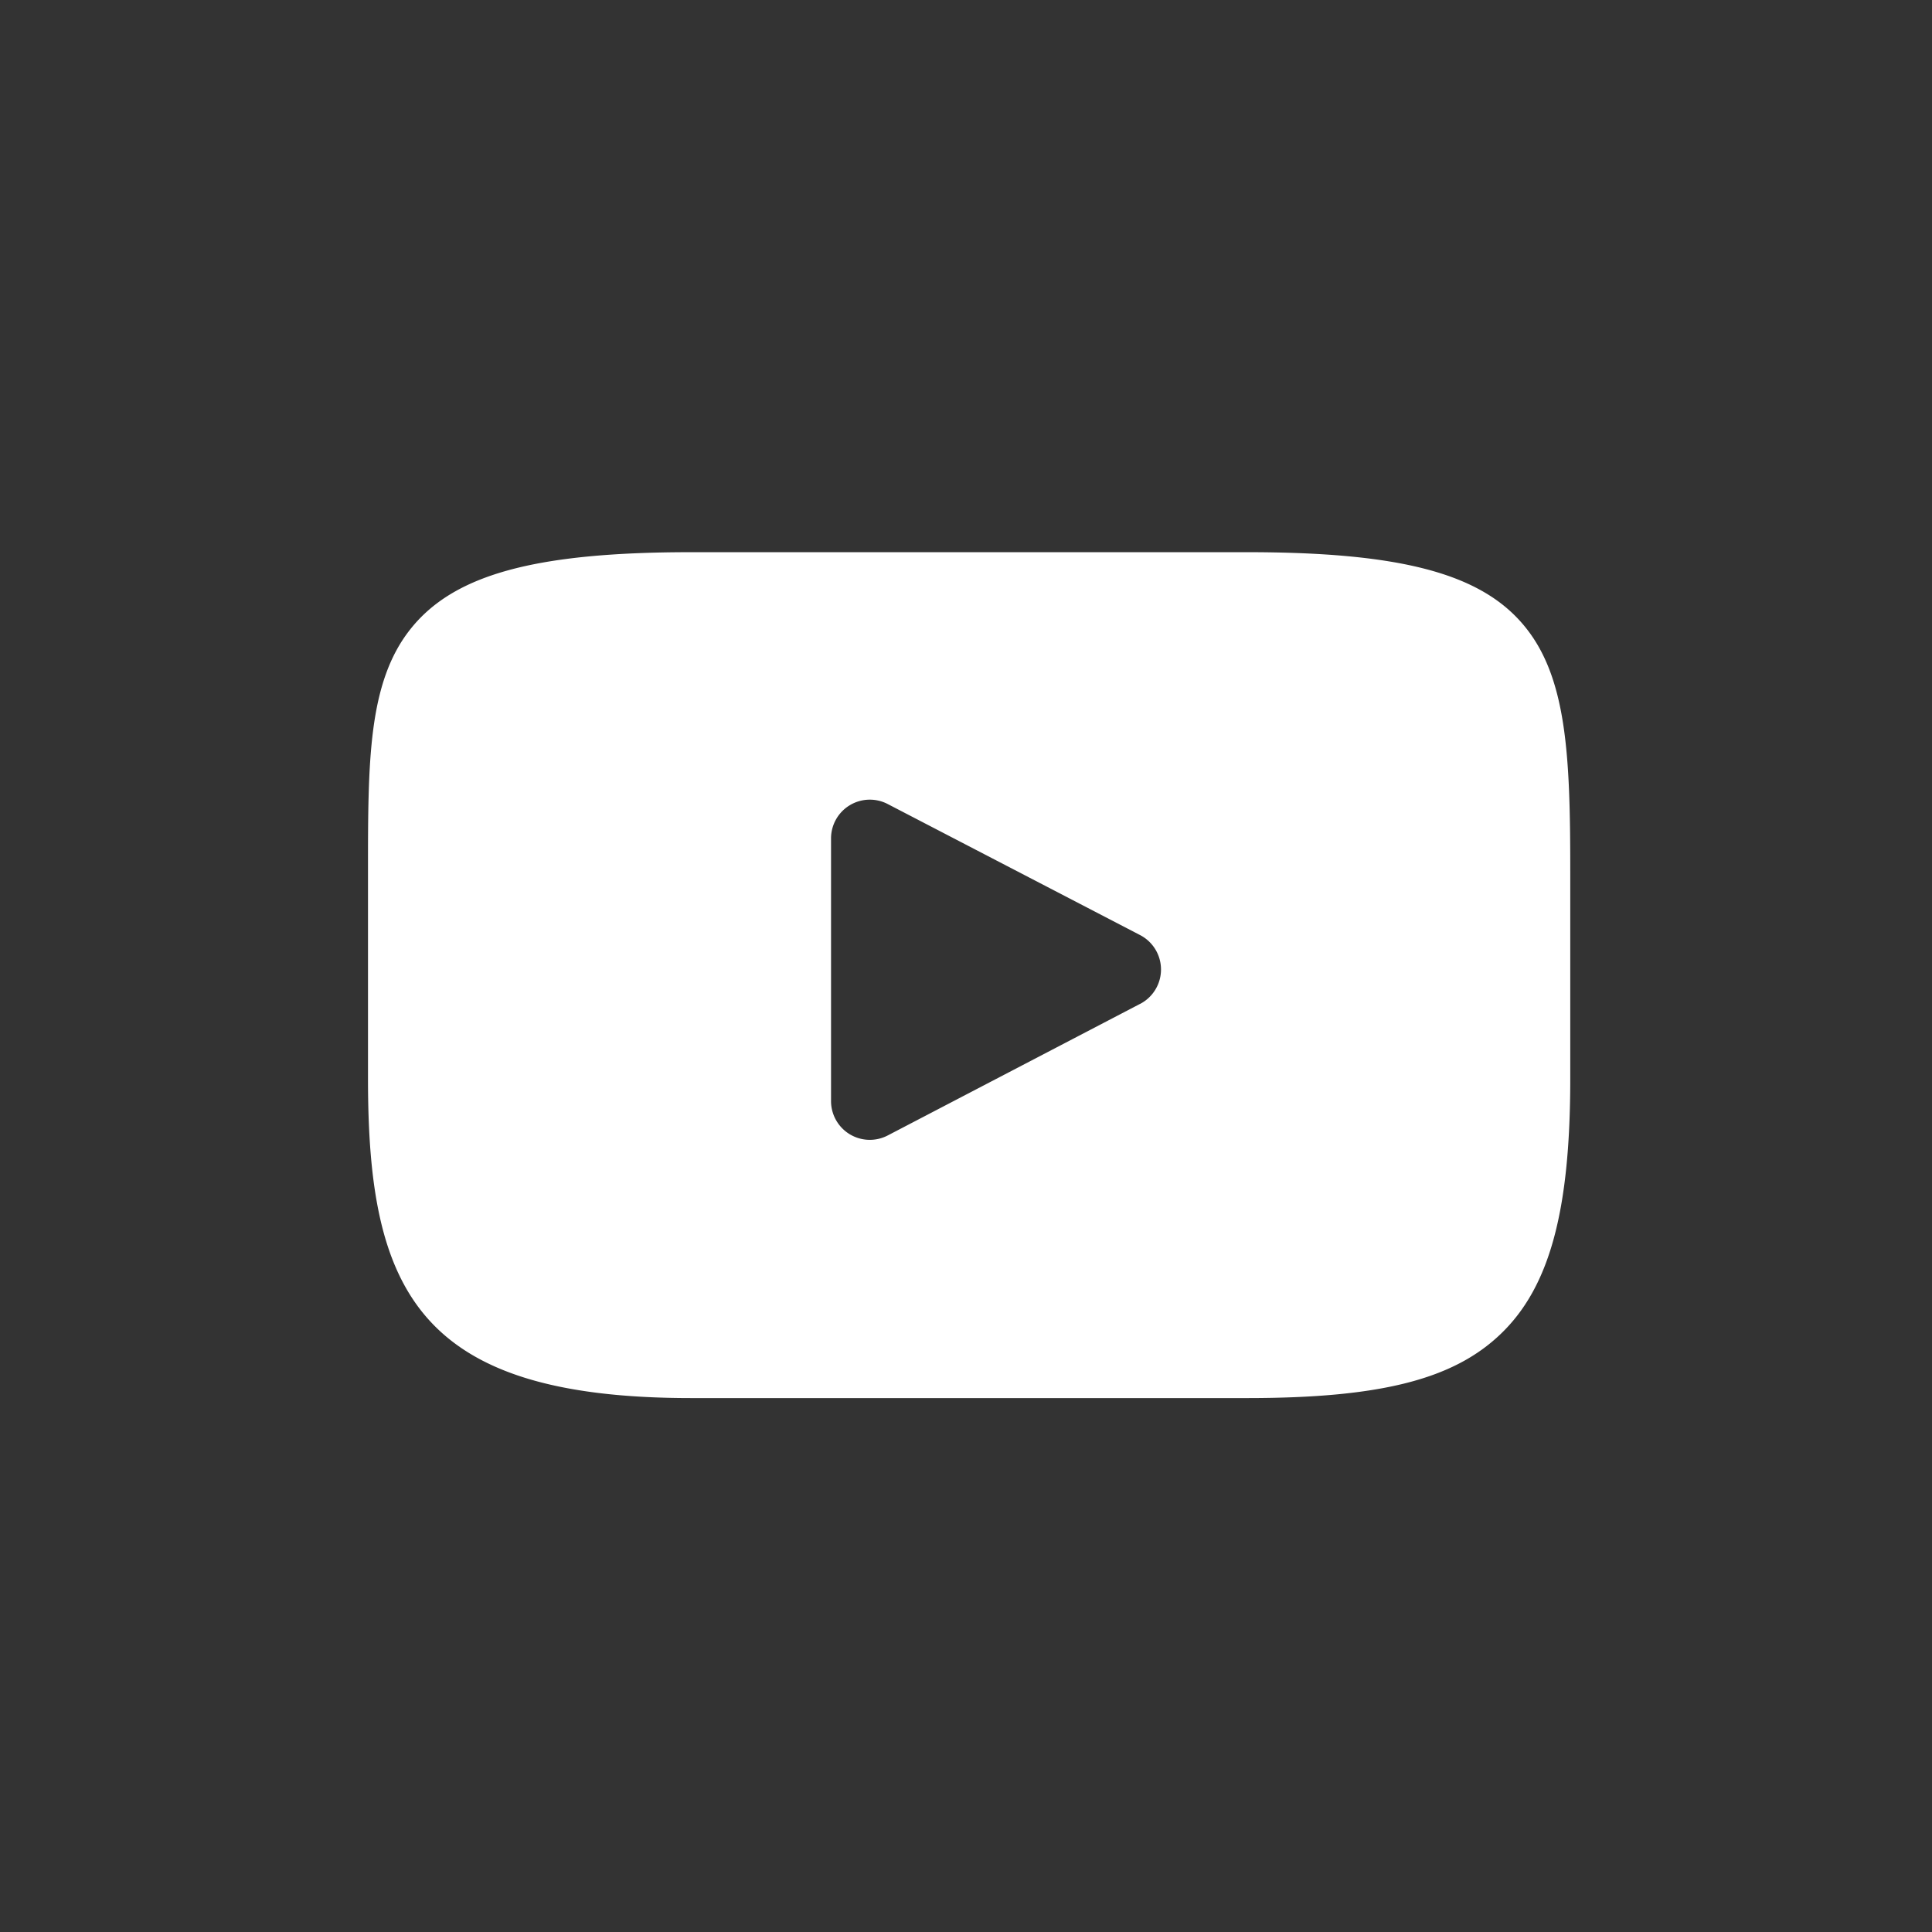 <svg xmlns="http://www.w3.org/2000/svg" width="42" height="42" viewBox="0 0 42 42">
  <rect x="0" y="0" width="42" height="42" fill="#333333" stroke="none"/>
  <g id="그룹_19419" data-name="그룹 19419" transform="translate(-884 -4369)">
    <rect id="사각형_15109" data-name="사각형 15109" width="42" height="42" transform="translate(884 4369)" fill="rgba(193,15,15,0)"/>
    <path id="XMLID_823_" d="M25.117,47.5c-.943-1.121-2.685-1.579-6.012-1.579H7.03c-3.4,0-5.174.487-6.114,1.681C0,48.762,0,50.477,0,52.851v4.525c0,4.6,1.087,6.934,7.03,6.934H19.106c2.885,0,4.483-.4,5.517-1.393,1.061-1.015,1.513-2.672,1.513-5.541V52.851C26.136,50.348,26.065,48.622,25.117,47.5Zm-8.338,8.243L11.3,58.6a.843.843,0,0,1-1.234-.747V52.144a.843.843,0,0,1,1.232-.748l5.483,2.847a.843.843,0,0,1,0,1.5Z" transform="translate(892 4335.083)" fill="#fff"/>
  </g>
</svg>
